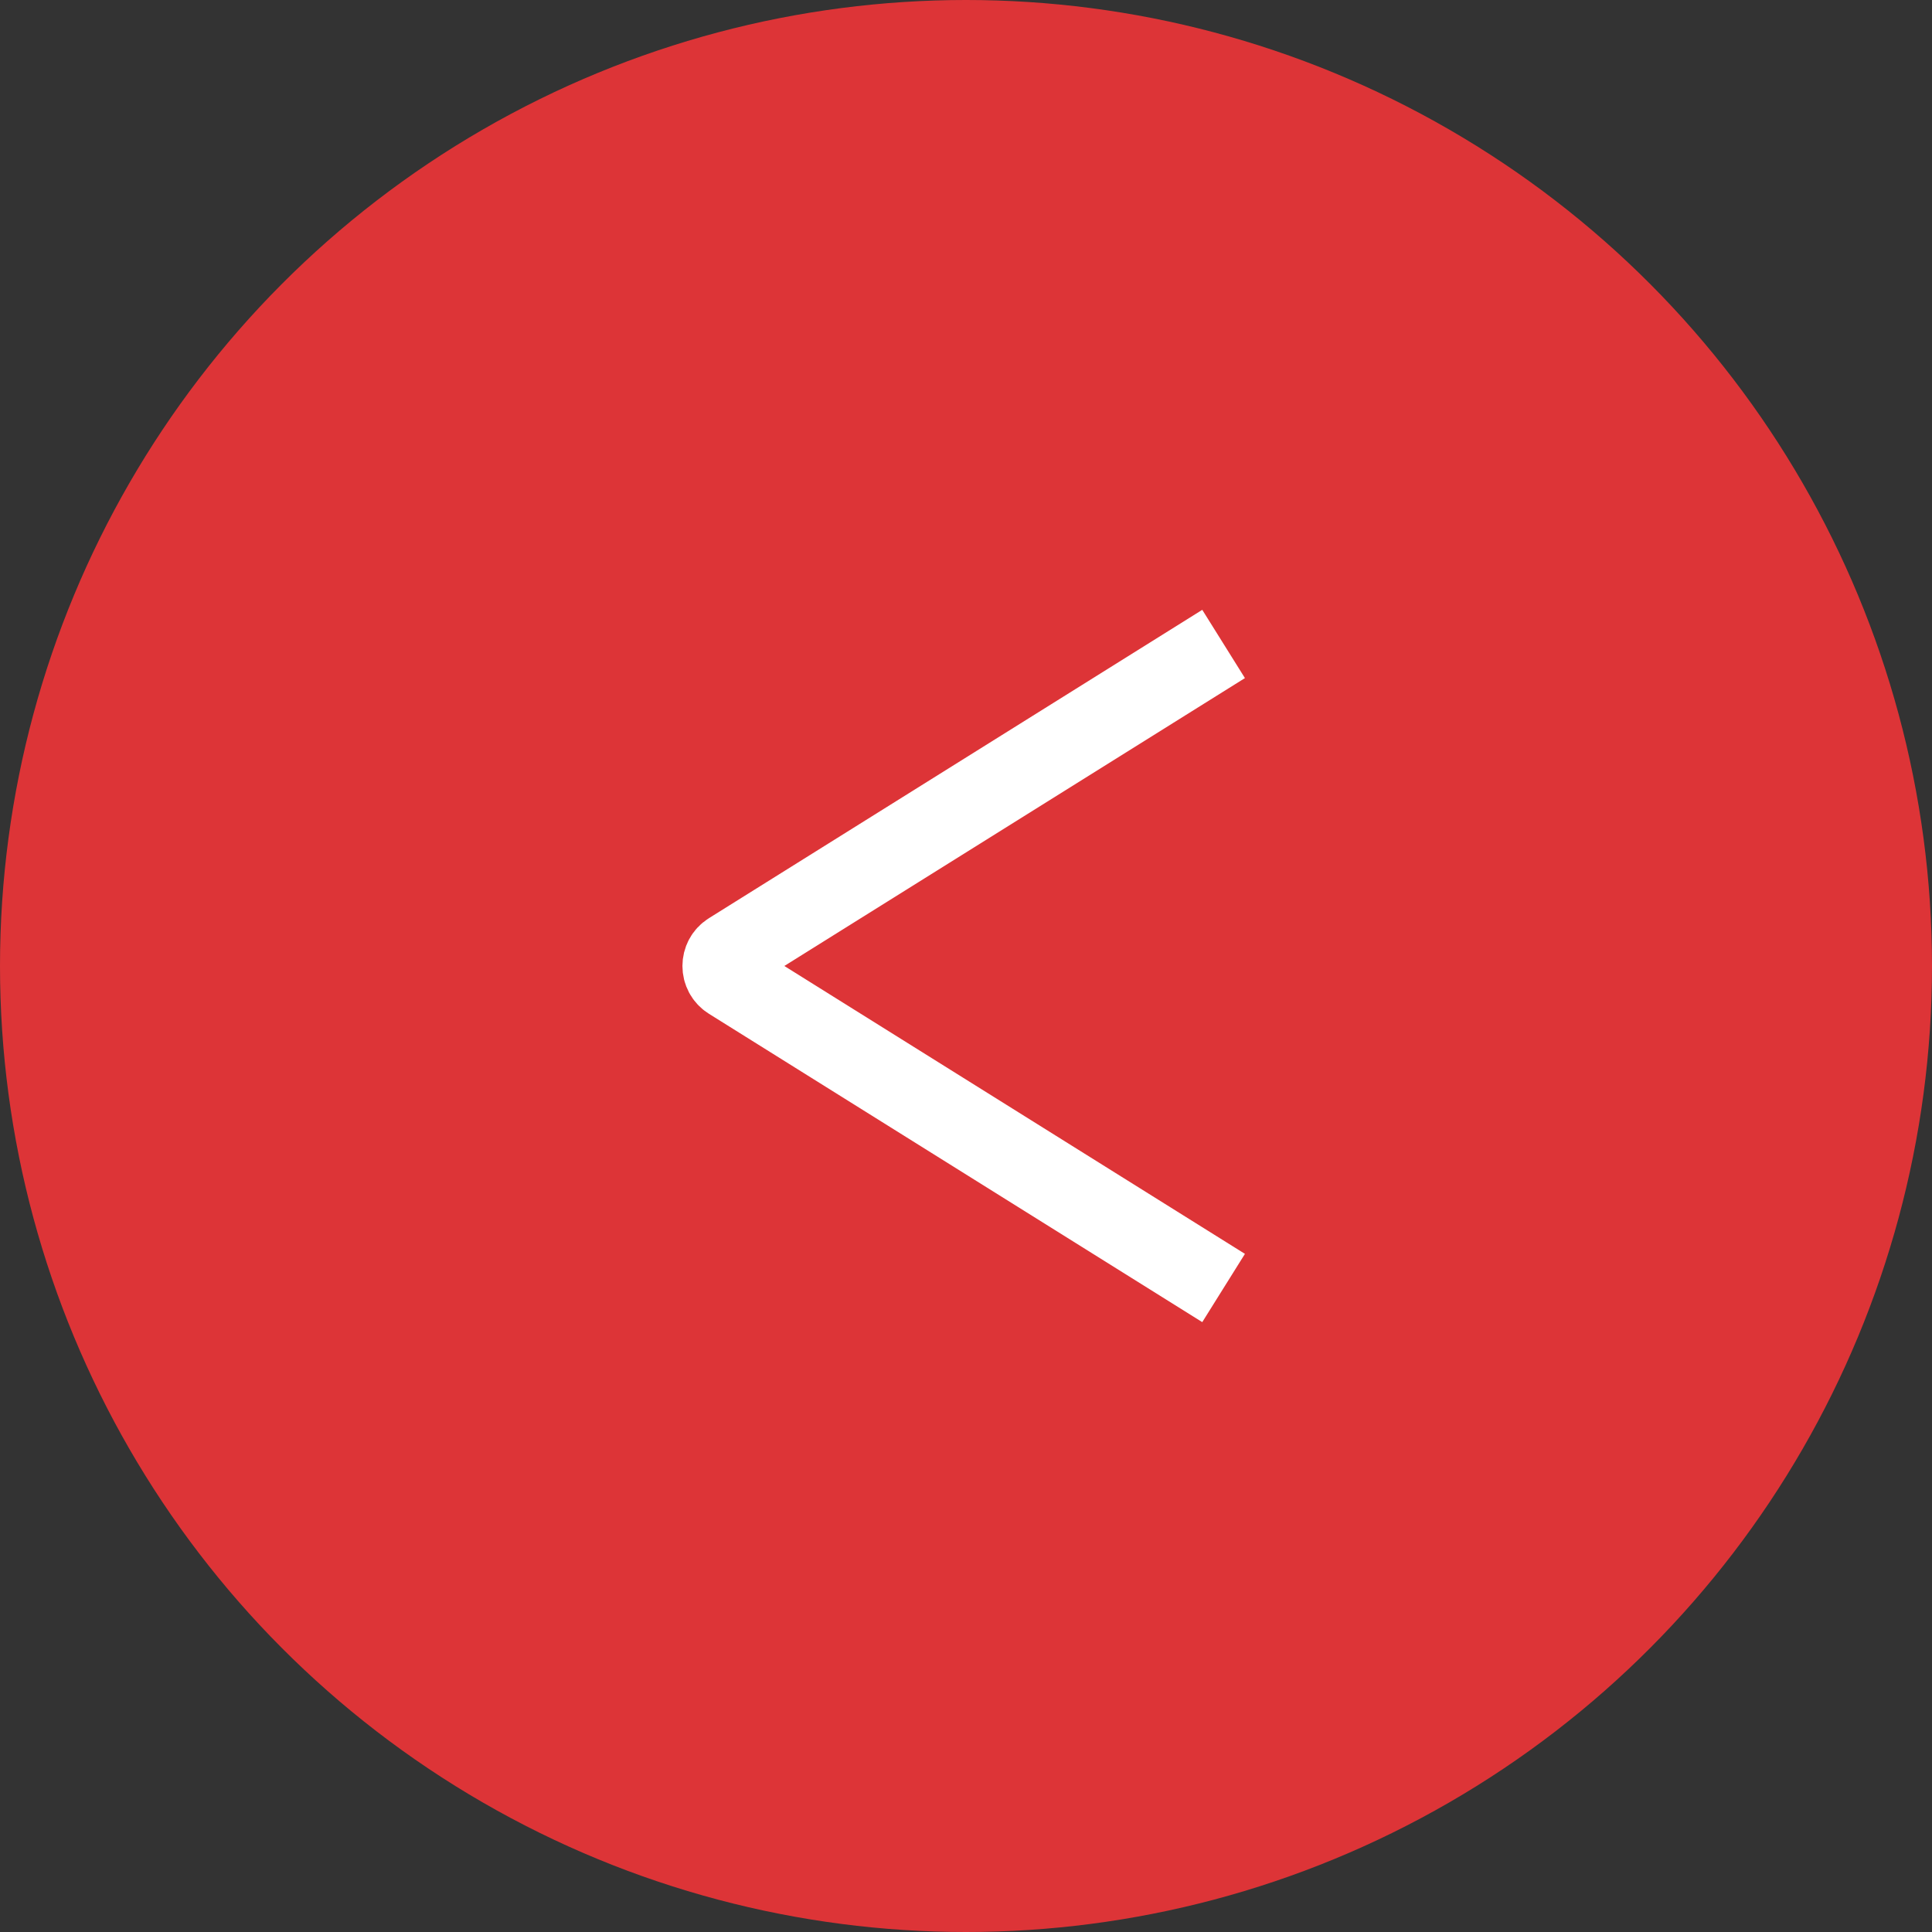 <svg width="48" height="48" viewBox="0 0 48 48" fill="none" xmlns="http://www.w3.org/2000/svg">
<rect x="0" y="0" width="48" height="48" fill="#333333" stroke="none"/>
<circle cx="24" cy="24" r="24" fill="#DD3437"/>
<path d="M30.4 15.999L18.143 23.66C17.892 23.817 17.892 24.182 18.143 24.339L30.4 32" stroke="white" stroke-width="2"/>
</svg>
